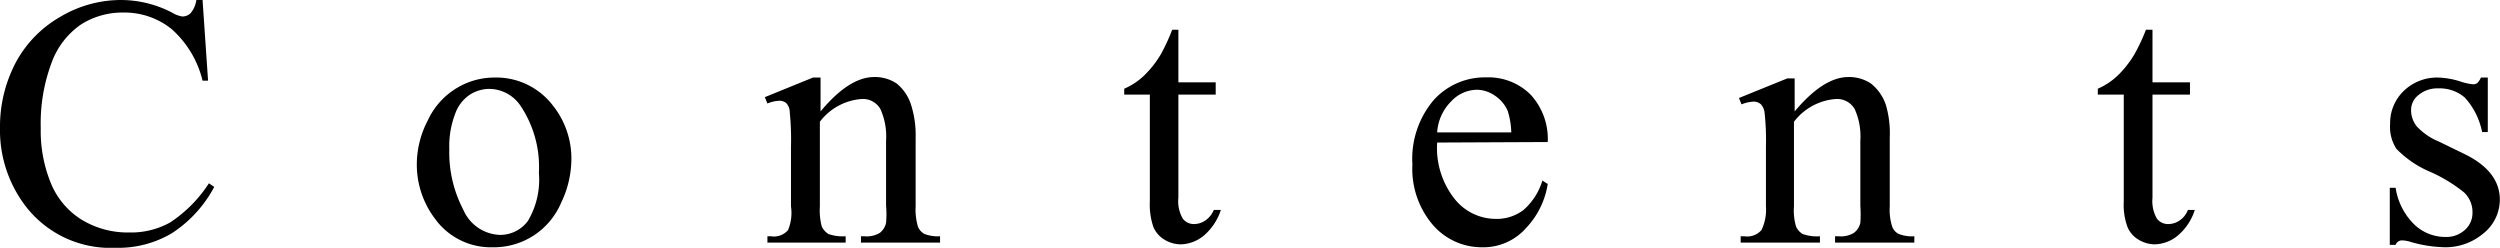 <svg id="レイヤー_1" data-name="レイヤー 1" xmlns="http://www.w3.org/2000/svg" viewBox="0 0 145.39 14.41"><path d="M11.78,0l.32,4.69h-.32a5.84,5.84,0,0,0-1.8-3A4.36,4.36,0,0,0,7.18.73a4.49,4.49,0,0,0-2.48.7A4.61,4.61,0,0,0,3,3.65a10,10,0,0,0-.63,3.79,8,8,0,0,0,.6,3.24,4.5,4.5,0,0,0,1.8,2.11,5.16,5.16,0,0,0,2.75.73,4.68,4.68,0,0,0,2.37-.58,7.8,7.8,0,0,0,2.26-2.28l.31.21A7.29,7.29,0,0,1,10,13.56a6.09,6.09,0,0,1-3.28.85A6.22,6.22,0,0,1,1.4,11.87,7.28,7.28,0,0,1,0,7.42,8,8,0,0,1,.92,3.63,6.72,6.72,0,0,1,3.47,1,6.91,6.91,0,0,1,7,0a6.46,6.46,0,0,1,3,.73,1.67,1.67,0,0,0,.61.23.69.69,0,0,0,.48-.2A1.51,1.51,0,0,0,11.42,0Z"/><path d="M28.74,4.51a4.14,4.14,0,0,1,3.4,1.61,4.94,4.94,0,0,1,1.09,3.15,5.93,5.93,0,0,1-.6,2.53,4.25,4.25,0,0,1-4,2.58,4,4,0,0,1-3.34-1.67,5.21,5.21,0,0,1-1.05-3.18A5.53,5.53,0,0,1,24.88,7a4.27,4.27,0,0,1,1.67-1.87A4.21,4.21,0,0,1,28.74,4.51Zm-.31.66a2.14,2.14,0,0,0-1.08.32,2.22,2.22,0,0,0-.88,1.13,5.24,5.24,0,0,0-.34,2.06,7.17,7.17,0,0,0,.81,3.51,2.41,2.41,0,0,0,2.13,1.47,2,2,0,0,0,1.63-.81,4.69,4.69,0,0,0,.64-2.8,6.38,6.38,0,0,0-1.07-3.9A2.21,2.21,0,0,0,28.43,5.17Z"/><path d="M47.72,6.48c1.09-1.31,2.13-2,3.12-2a2.25,2.25,0,0,1,1.31.38A2.61,2.61,0,0,1,53,6.15,5.81,5.81,0,0,1,53.25,8v4a3.48,3.48,0,0,0,.14,1.2.88.88,0,0,0,.36.4,2.16,2.16,0,0,0,.92.14v.37h-4.6v-.37h.19a1.47,1.47,0,0,0,.91-.2,1,1,0,0,0,.36-.58,5.64,5.64,0,0,0,0-1V8.18a3.86,3.86,0,0,0-.33-1.84,1.17,1.17,0,0,0-1.11-.58,3.35,3.35,0,0,0-2.41,1.32V12a3.68,3.68,0,0,0,.11,1.17,1.05,1.05,0,0,0,.39.44,2.54,2.54,0,0,0,1,.13v.37H44.63v-.37h.2a1.08,1.08,0,0,0,1-.36A2.6,2.6,0,0,0,46,12V8.54a15.85,15.85,0,0,0-.07-2A.8.8,0,0,0,45.73,6a.61.61,0,0,0-.42-.14,2,2,0,0,0-.68.16l-.15-.37,2.8-1.14h.44Z"/><path d="M68.53,1.73V4.79H70.7V5.5H68.53v6a2,2,0,0,0,.26,1.22.81.81,0,0,0,.66.31,1.17,1.17,0,0,0,.65-.21,1.37,1.37,0,0,0,.49-.61H71a3.29,3.29,0,0,1-1,1.5,2.19,2.19,0,0,1-1.34.5,1.86,1.86,0,0,1-.92-.26,1.59,1.59,0,0,1-.66-.74,4,4,0,0,1-.21-1.49V5.5H65.38V5.16a4,4,0,0,0,1.14-.75,5.94,5.94,0,0,0,1-1.27,11.51,11.51,0,0,0,.65-1.41Z"/><path d="M83.58,8.29a4.77,4.77,0,0,0,1,3.26A3.07,3.07,0,0,0,87,12.73a2.56,2.56,0,0,0,1.59-.51A3.66,3.66,0,0,0,89.7,10.5l.31.2a4.79,4.79,0,0,1-1.24,2.54,3.31,3.31,0,0,1-2.57,1.14,3.75,3.75,0,0,1-2.87-1.3,5,5,0,0,1-1.19-3.51,5.29,5.29,0,0,1,1.22-3.73A4,4,0,0,1,86.43,4.5a3.47,3.47,0,0,1,2.58,1,3.79,3.79,0,0,1,1,2.76Zm0-.59h4.31a4.58,4.58,0,0,0-.21-1.26,2.07,2.07,0,0,0-.76-.89,1.91,1.91,0,0,0-1-.33,2.07,2.07,0,0,0-1.51.66A2.79,2.79,0,0,0,83.58,7.7Z"/><path d="M104.37,6.48c1.1-1.31,2.14-2,3.13-2a2.29,2.29,0,0,1,1.31.38,2.67,2.67,0,0,1,.87,1.26A5.81,5.81,0,0,1,109.9,8v4a3.19,3.19,0,0,0,.15,1.2.78.78,0,0,0,.36.4,2.1,2.1,0,0,0,.92.14v.37h-4.61v-.37h.2a1.46,1.46,0,0,0,.9-.2,1,1,0,0,0,.37-.58,7.1,7.1,0,0,0,0-1V8.18a3.86,3.86,0,0,0-.33-1.84,1.18,1.18,0,0,0-1.12-.58,3.37,3.37,0,0,0-2.41,1.32V12a3.29,3.29,0,0,0,.12,1.17.94.94,0,0,0,.39.44,2.45,2.45,0,0,0,1,.13v.37h-4.61v-.37h.21a1.1,1.1,0,0,0,1-.36A2.7,2.7,0,0,0,102.7,12V8.54a15.06,15.06,0,0,0-.08-2,.86.86,0,0,0-.23-.49.64.64,0,0,0-.42-.14,2.1,2.1,0,0,0-.69.16l-.15-.37,2.81-1.14h.43Z"/><path d="M125.18,1.73V4.79h2.18V5.5h-2.18v6a2.05,2.05,0,0,0,.26,1.22.81.81,0,0,0,.66.31,1.17,1.17,0,0,0,.66-.21,1.29,1.29,0,0,0,.48-.61h.4a3.22,3.22,0,0,1-1,1.5,2.19,2.19,0,0,1-1.34.5,1.83,1.83,0,0,1-.91-.26,1.54,1.54,0,0,1-.66-.74,3.73,3.73,0,0,1-.22-1.49V5.5H122V5.16a4,4,0,0,0,1.14-.75,5.94,5.94,0,0,0,1-1.27,11.16,11.16,0,0,0,.66-1.41Z"/><path d="M144.68,4.51V7.68h-.33a4.19,4.19,0,0,0-1-2,2.23,2.23,0,0,0-1.54-.54,1.7,1.7,0,0,0-1.15.38,1.1,1.1,0,0,0-.44.83,1.51,1.51,0,0,0,.33,1,3.6,3.6,0,0,0,1.28.88l1.48.72c1.38.67,2.07,1.56,2.07,2.66a2.52,2.52,0,0,1-1,2,3.4,3.4,0,0,1-2.15.77,7.61,7.61,0,0,1-2-.3,1.84,1.84,0,0,0-.55-.1.39.39,0,0,0-.36.26h-.34V10.92h.34a3.77,3.77,0,0,0,1.09,2.14,2.61,2.61,0,0,0,1.8.72,1.6,1.6,0,0,0,1.14-.41,1.31,1.31,0,0,0,.44-1,1.57,1.57,0,0,0-.49-1.18,8.76,8.76,0,0,0-2-1.21,6,6,0,0,1-1.93-1.32A2.32,2.32,0,0,1,139,7.21a2.59,2.59,0,0,1,.79-1.92,2.79,2.79,0,0,1,2-.78,4.69,4.69,0,0,1,1.33.24,3.3,3.3,0,0,0,.69.15.4.4,0,0,0,.26-.07,1,1,0,0,0,.21-.32Z"/></svg>